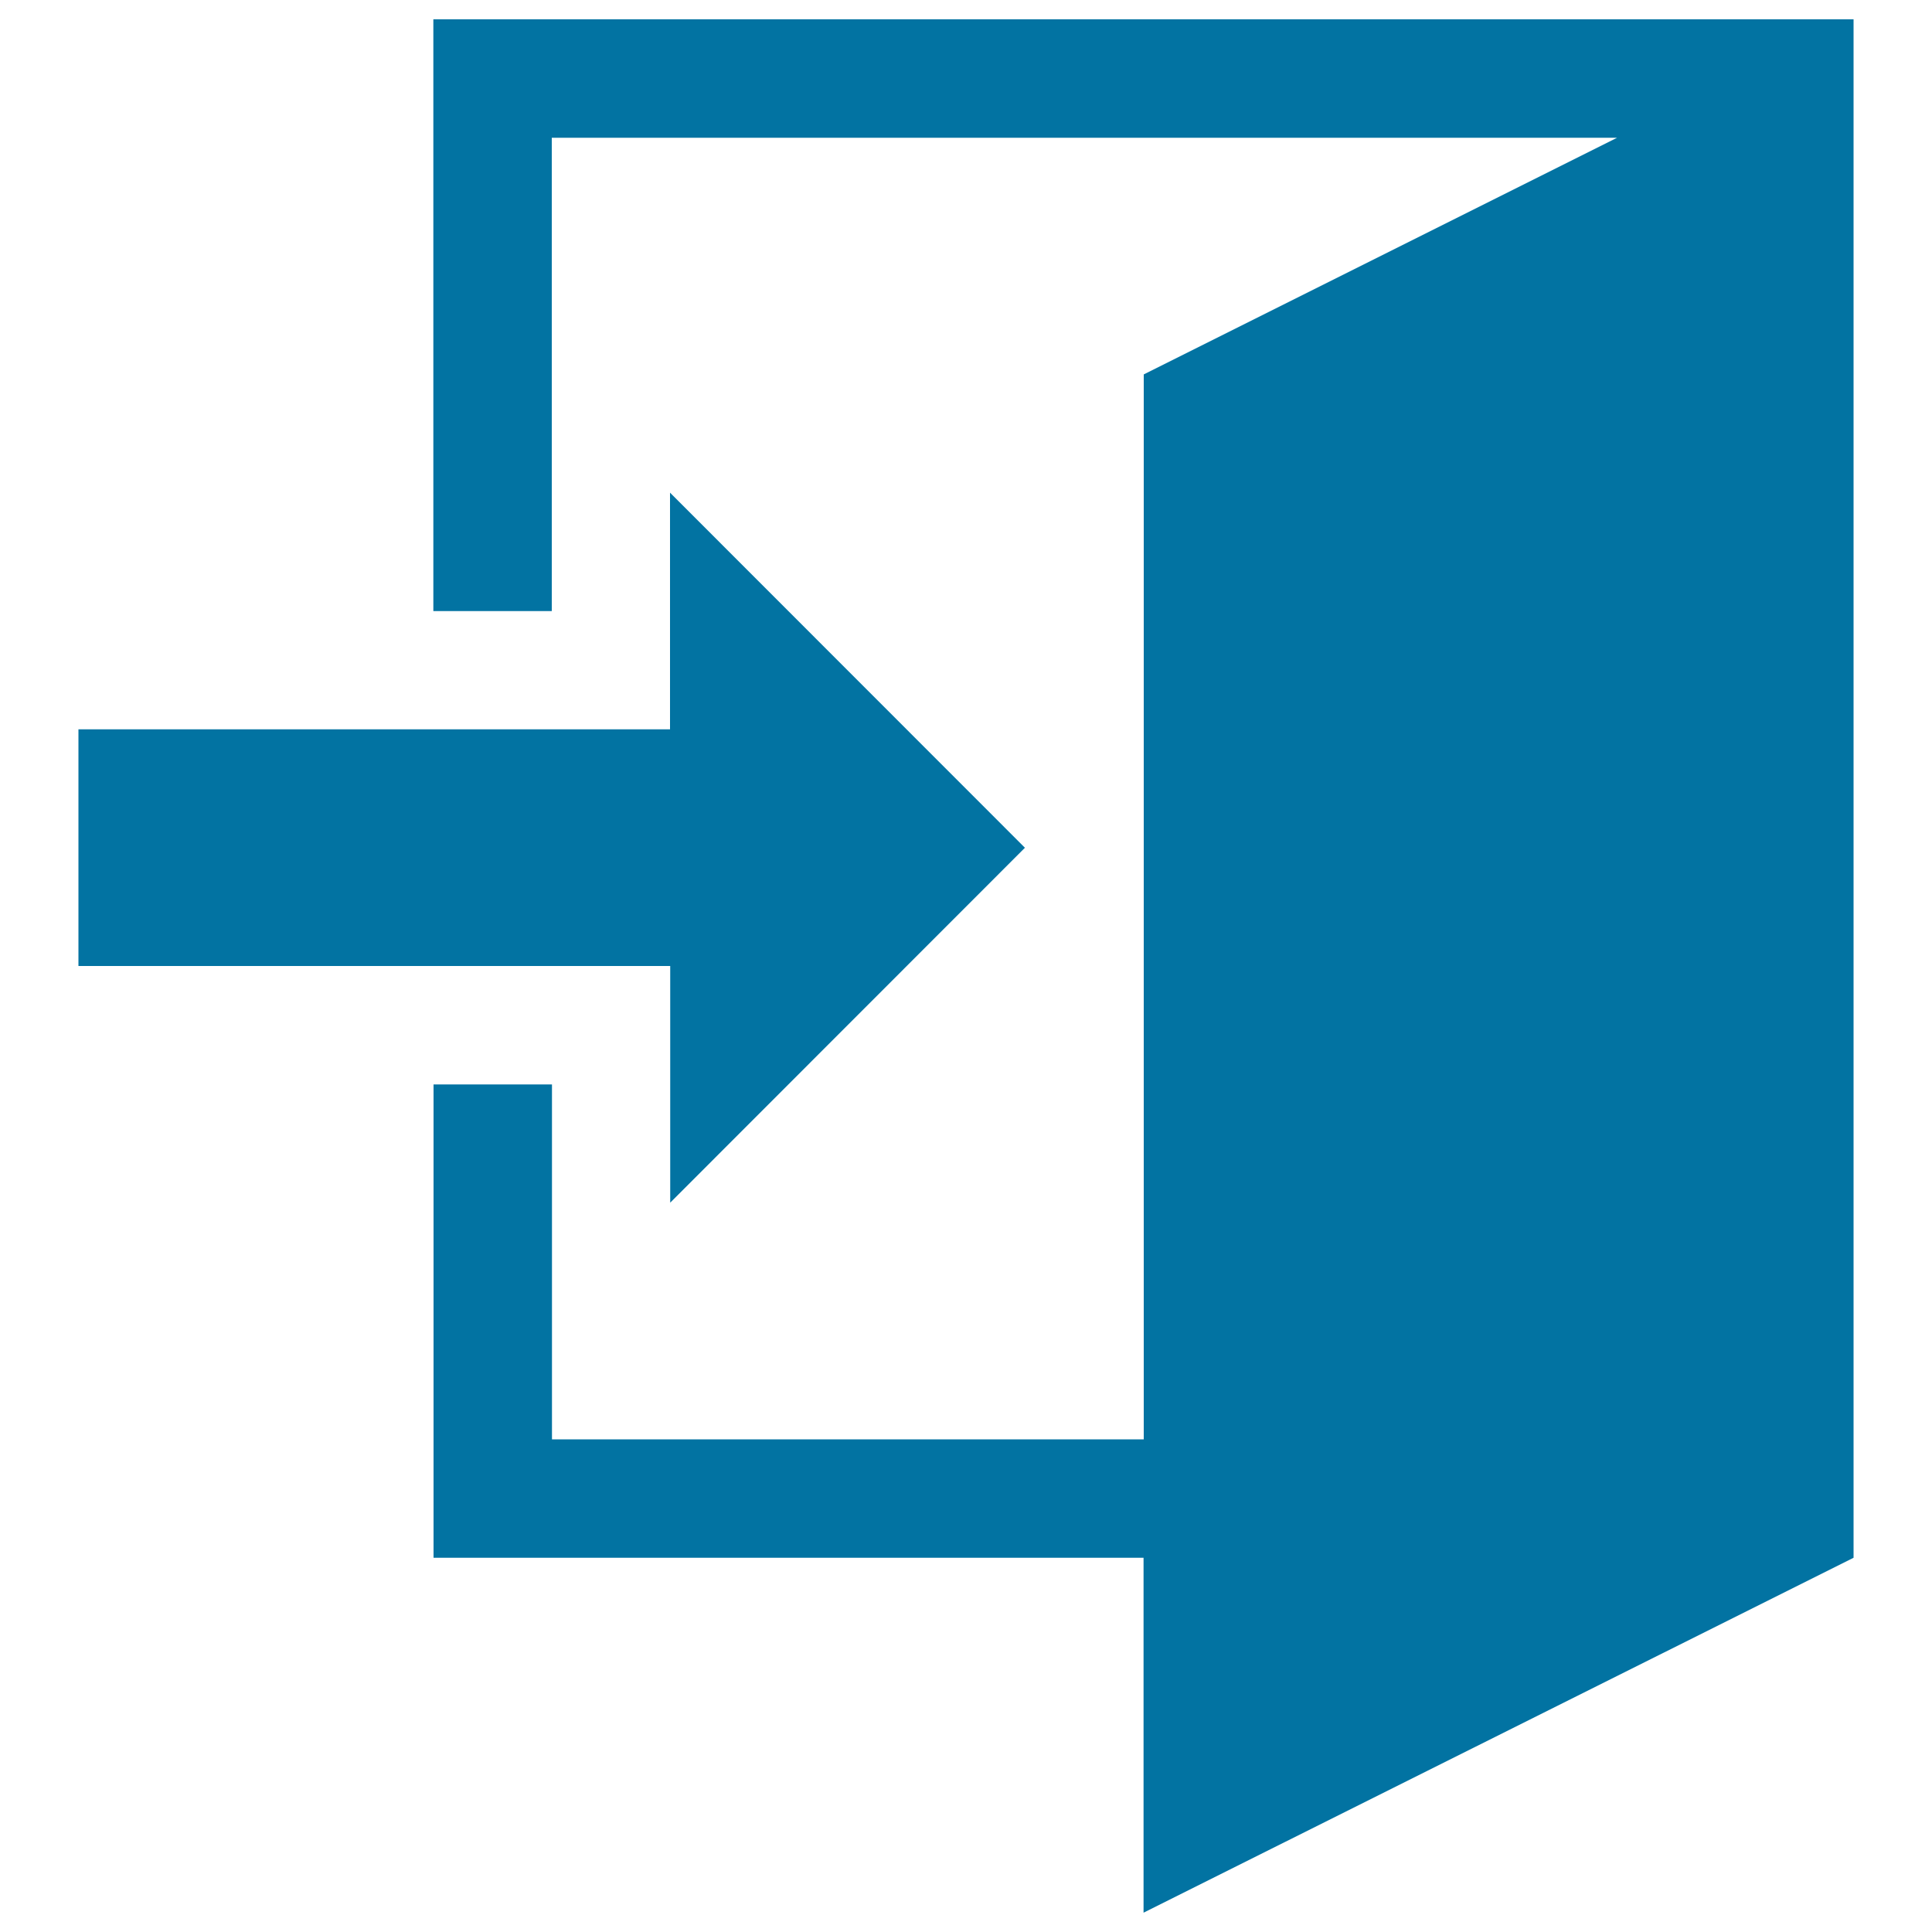 <svg xmlns="http://www.w3.org/2000/svg" viewBox="0 0 1000 1000" style="fill:#0273a2">
<title>Enter SVG icon</title>
<g><path d="M346.9,500H40.6V377.5h306.2V255l183.7,183.8L346.9,622.5V500z M959.4,10v796.3L591.9,990V806.3H224.4v-245h61.3V745h306.3V193.8l245-122.5H285.6v245h-61.3V10H959.4z"/></g>
</svg>